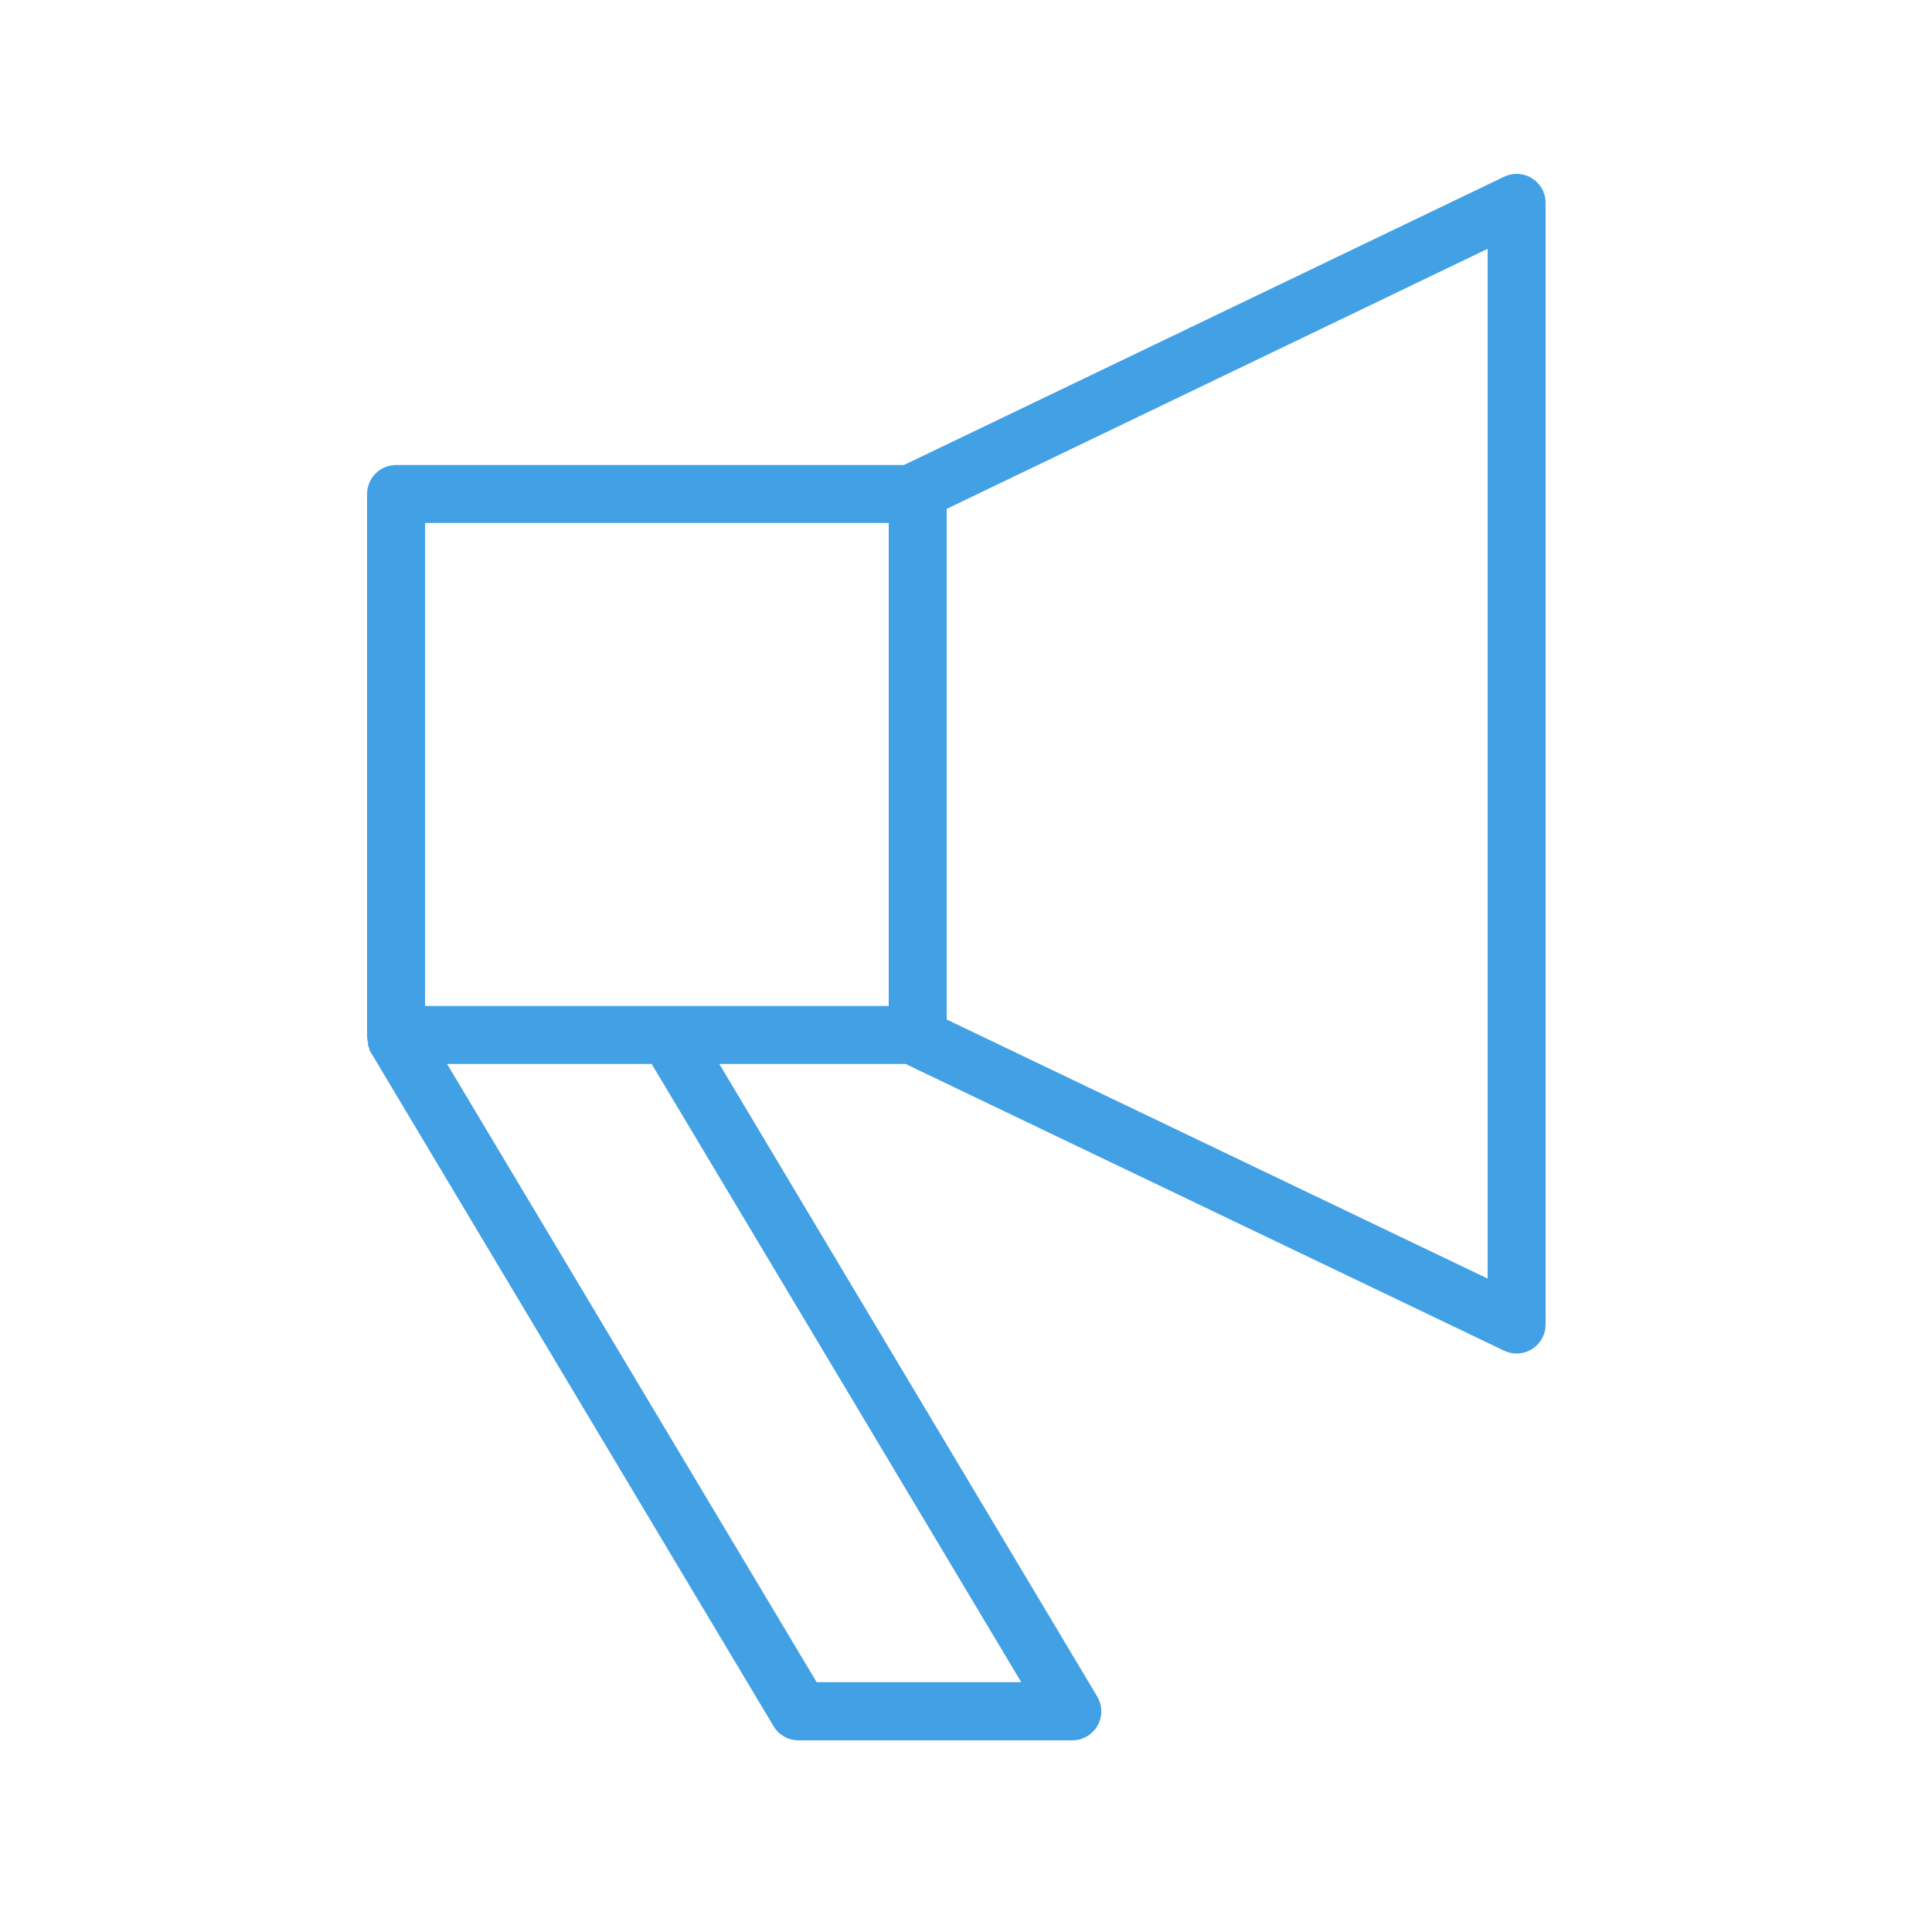 <?xml version="1.0" encoding="UTF-8"?> <svg xmlns="http://www.w3.org/2000/svg" width="100" height="100" viewBox="0 0 100 100" fill="none"> <path d="M79.3 9.229C79.085 9.094 78.839 9.016 78.585 9.002C78.332 8.988 78.079 9.039 77.85 9.149L46.79 24.069H20.5C20.102 24.069 19.721 24.227 19.439 24.509C19.158 24.79 19 25.172 19 25.569V53.569C19 53.569 19 53.629 19 53.659C19.002 53.765 19.019 53.869 19.05 53.969C19.05 53.969 19.05 54.059 19.05 54.109C19.07 54.164 19.093 54.218 19.12 54.269V54.349L40.04 89.349C40.173 89.572 40.362 89.757 40.589 89.885C40.815 90.013 41.07 90.08 41.33 90.079H55.5C55.766 90.08 56.026 90.01 56.256 89.877C56.486 89.743 56.676 89.551 56.807 89.321C56.938 89.09 57.006 88.828 57.003 88.563C57 88.297 56.926 88.037 56.79 87.809L37.23 55.069H46.87L77.87 69.919C78.098 70.025 78.348 70.071 78.599 70.055C78.849 70.038 79.091 69.96 79.303 69.825C79.515 69.691 79.69 69.505 79.812 69.286C79.933 69.067 79.998 68.82 80 68.569V10.499C80 10.246 79.936 9.996 79.814 9.774C79.691 9.552 79.514 9.365 79.3 9.229V9.229ZM22 27.069H46V52.069H22V27.069ZM52.86 87.07H42.27L23.14 55.069H33.73L52.86 87.07ZM77 66.179L49 52.769V26.339L77 12.879V66.179Z" fill="#42A0E5"></path> </svg> 